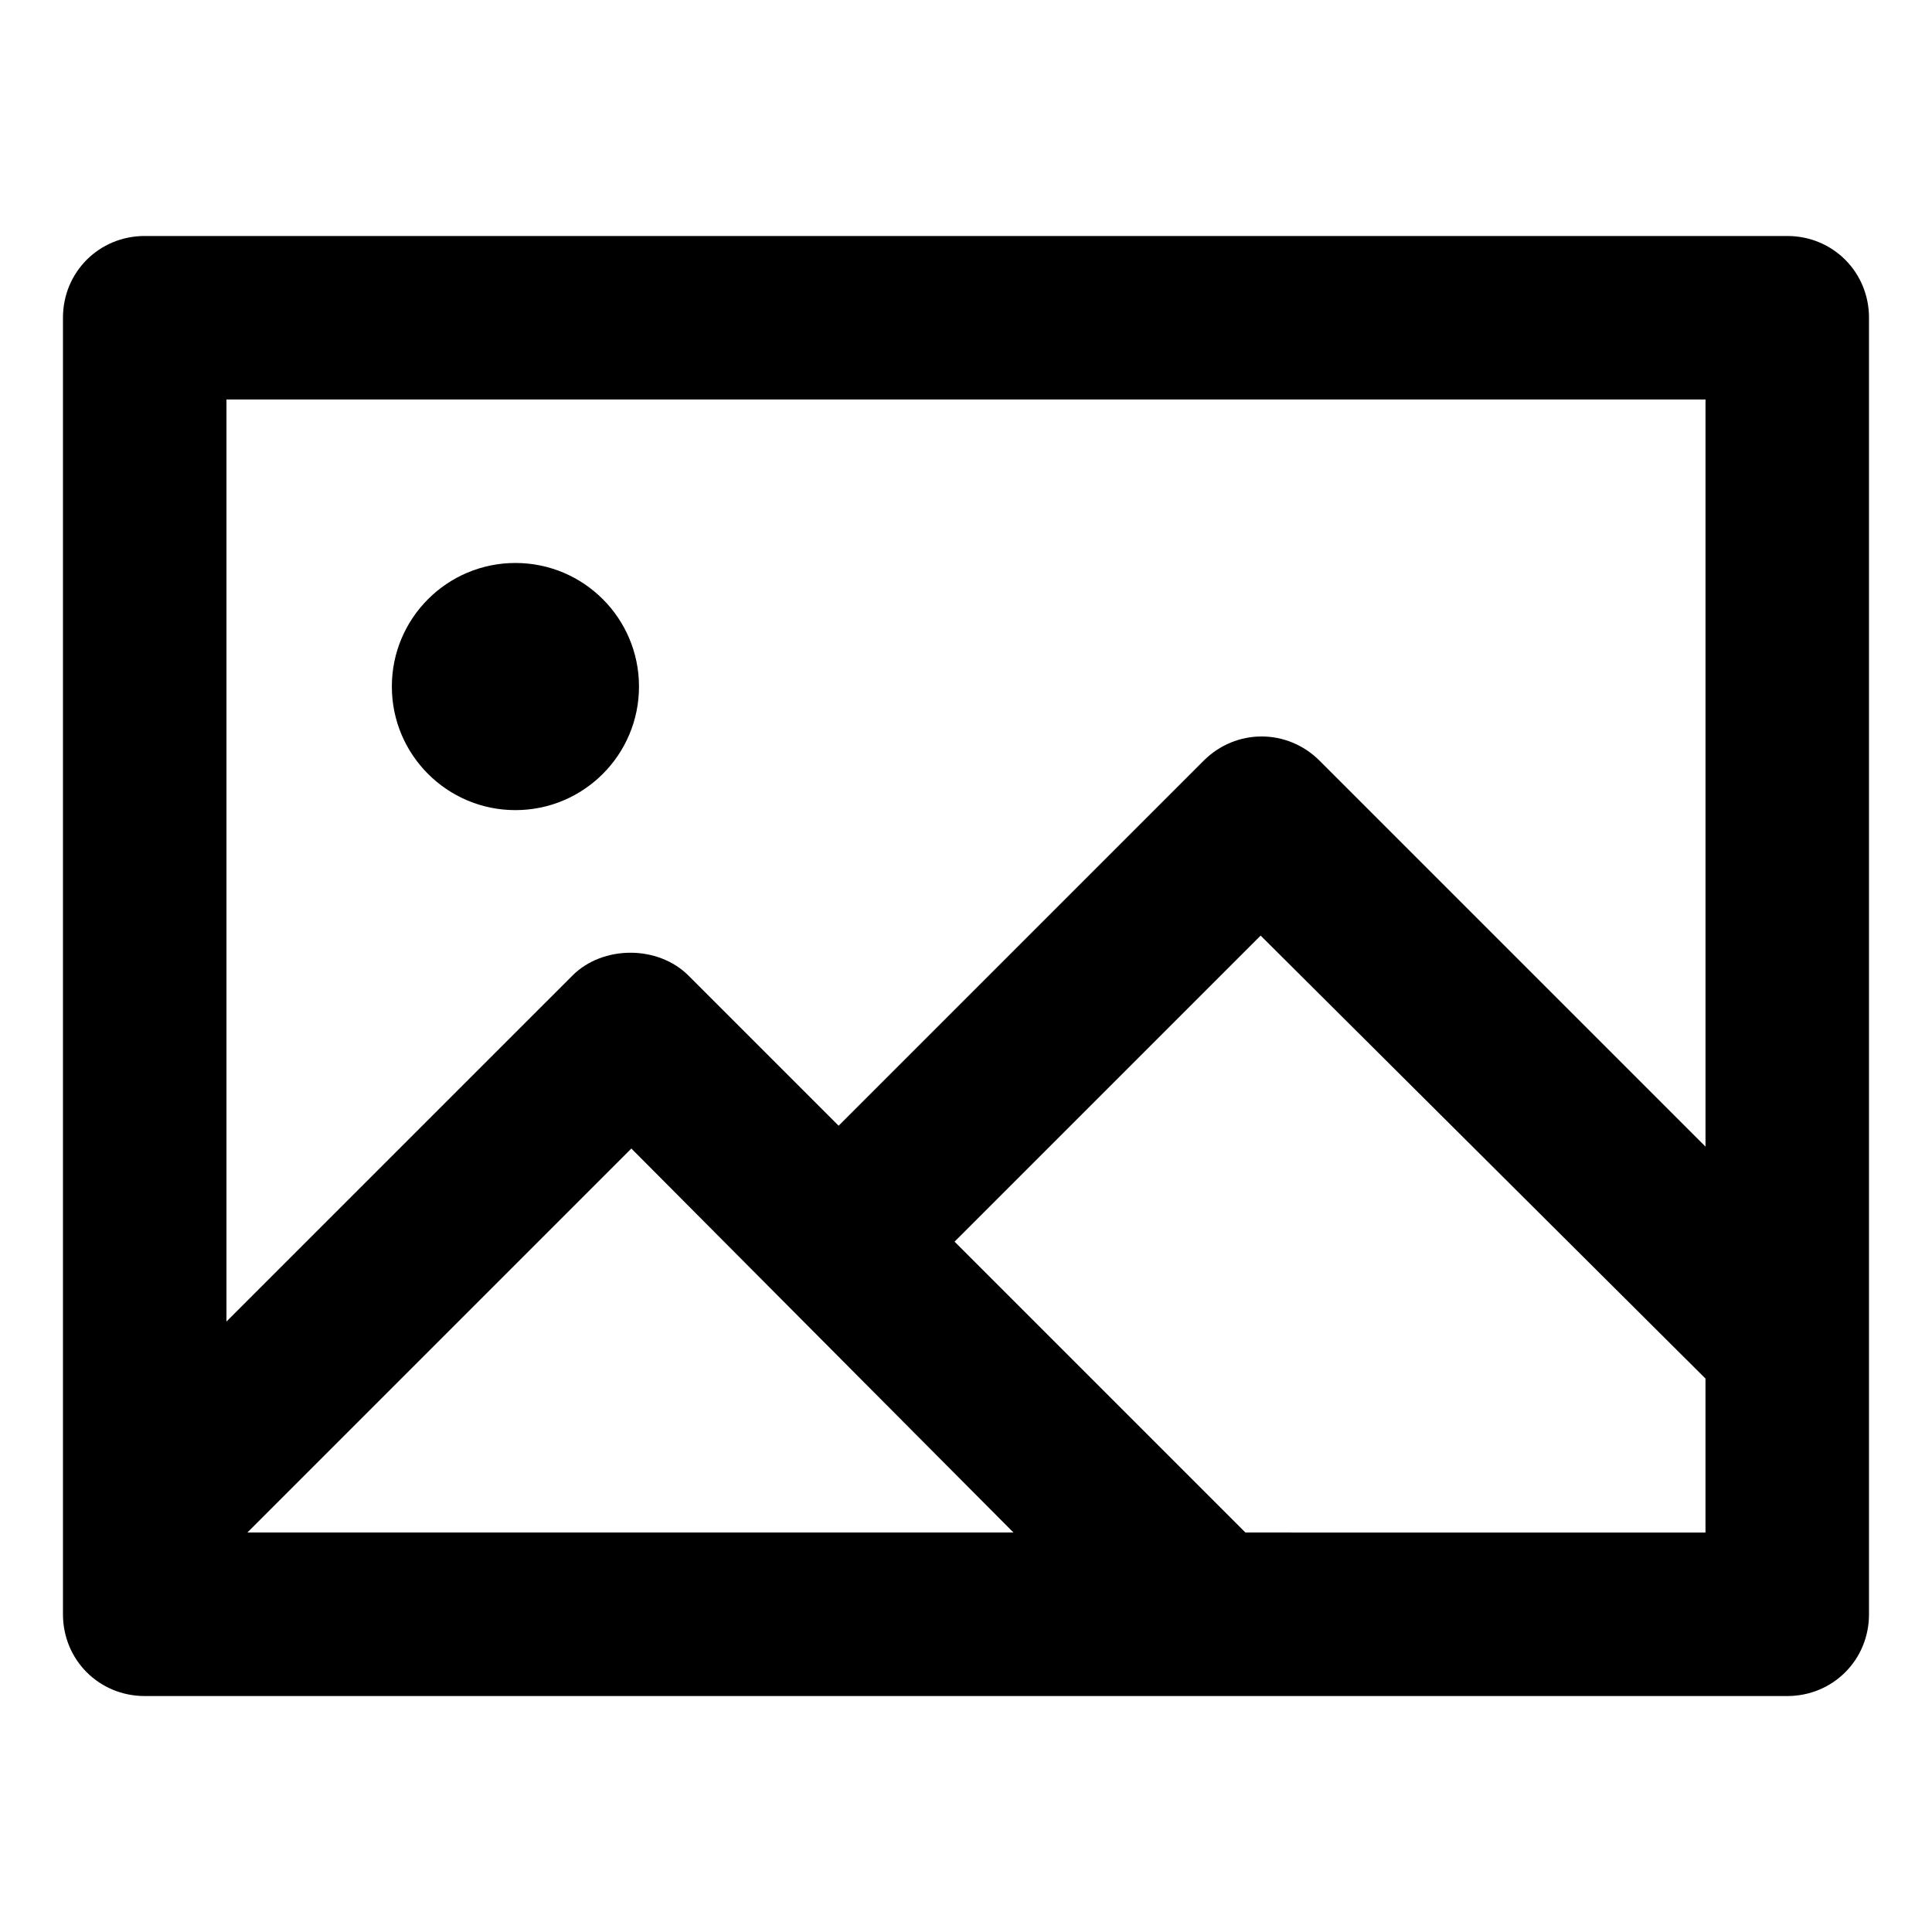<?xml version="1.0" encoding="UTF-8"?>
<!-- Uploaded to: SVG Repo, www.svgrepo.com, Generator: SVG Repo Mixer Tools -->
<svg fill="#000000" width="800px" height="800px" version="1.1" viewBox="144 144 512 512" xmlns="http://www.w3.org/2000/svg">
 <g>
  <path d="m313.34 325.94c0 18.086-14.66 32.75-32.75 32.75-18.086 0-32.746-14.664-32.746-32.75s14.66-32.746 32.746-32.746c18.09 0 32.75 14.66 32.75 32.746"/>
  <path d="m617.64 206.54h-435.29c-12.09 0-21.664 9.574-21.664 21.664v343.6c0 12.09 9.574 21.664 21.664 21.664h435.29c12.09 0 21.664-9.574 21.664-21.664v-343.6c0-12.09-9.574-21.664-21.664-21.664zm-21.664 43.328v198l-102.27-102.27c-8.566-8.566-22.168-8.566-30.73 0l-96.734 96.734-39.801-39.801c-8.062-8.062-22.672-8.062-30.73 0l-91.695 91.691v-244.35zm-183.39 300.27h-203.04l101.77-101.77zm61.465 0-77.082-77.082 81.113-81.113 117.89 117.39v40.809z"/>
 </g>
</svg>
